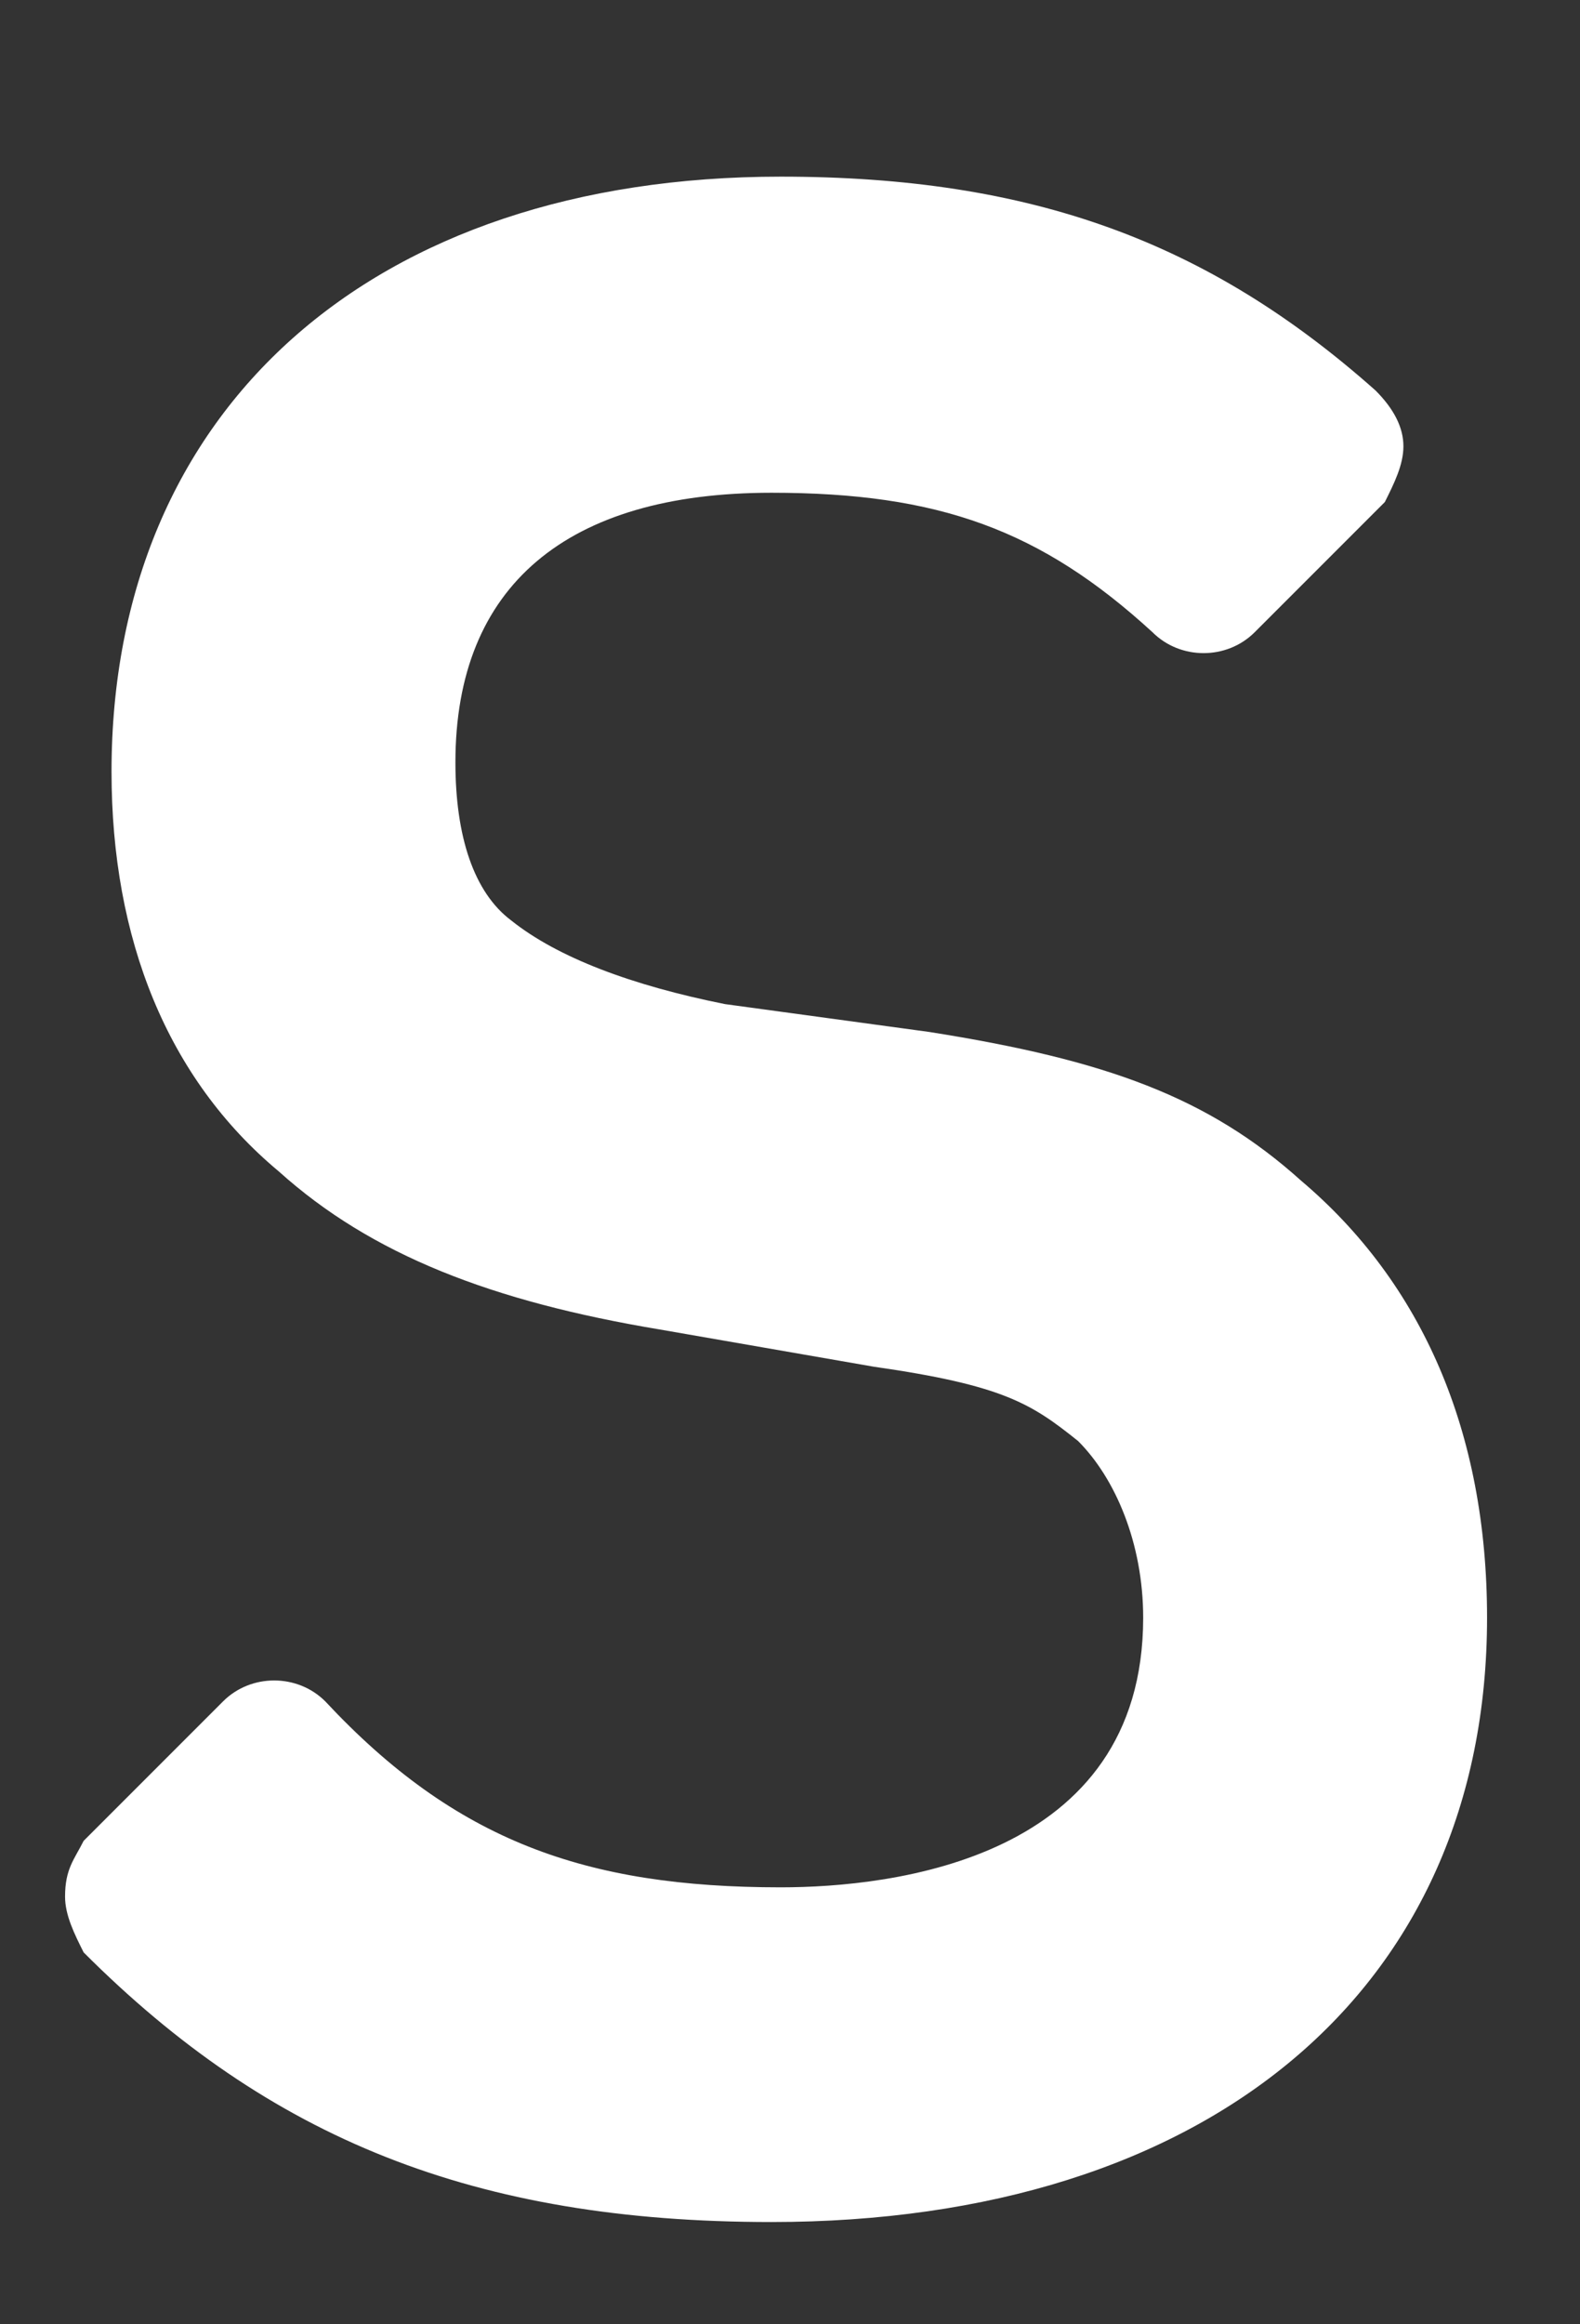 <?xml version="1.0" encoding="utf-8"?>
<!-- Generator: Adobe Illustrator 26.0.3, SVG Export Plug-In . SVG Version: 6.00 Build 0)  -->
<svg version="1.1" id="レイヤー_1" xmlns="http://www.w3.org/2000/svg" xmlns:xlink="http://www.w3.org/1999/xlink" x="0px"
	 y="0px" viewBox="0 0 17 25" style="enable-background:new 0 0 17 25;" xml:space="preserve">
<rect x="0" y="0" width="17" height="25" fill="#333333" stroke="none"/>
<style type="text/css">
	.st0{fill:#FFFFFF;}
</style>
<path class="st0" d="M14,12.7c-1-0.9-2.1-1.3-4-1.6l-2.2-0.3c-1-0.2-1.8-0.5-2.3-0.9C5.1,9.6,4.9,9,4.9,8.2c0-1.9,1.2-2.9,3.4-2.9
	c1.8,0,2.9,0.4,4.1,1.5c0.3,0.3,0.8,0.3,1.1,0l1.4-1.4C15,5.2,15.1,5,15.1,4.8S15,4.4,14.8,4.2C13,2.6,11.1,1.9,8.4,1.9
	C4,1.9,1.2,4.4,1.2,8.3c0,1.8,0.6,3.3,1.8,4.3c1,0.9,2.3,1.4,4.1,1.7l2.3,0.4c1.4,0.2,1.7,0.4,2.2,0.8c0.4,0.4,0.7,1.1,0.7,1.9
	c0,2.6-2.7,2.9-3.9,2.9c-2.1,0-3.5-0.5-4.9-2c-0.3-0.3-0.8-0.3-1.1,0l-1.5,1.5c-0.1,0.2-0.2,0.3-0.2,0.6c0,0.2,0.1,0.4,0.2,0.6
	c2,2,4.2,2.9,7.4,2.9c4.7,0,7.7-2.5,7.7-6.5C16,15.4,15.3,13.8,14,12.7"/>
</svg>

